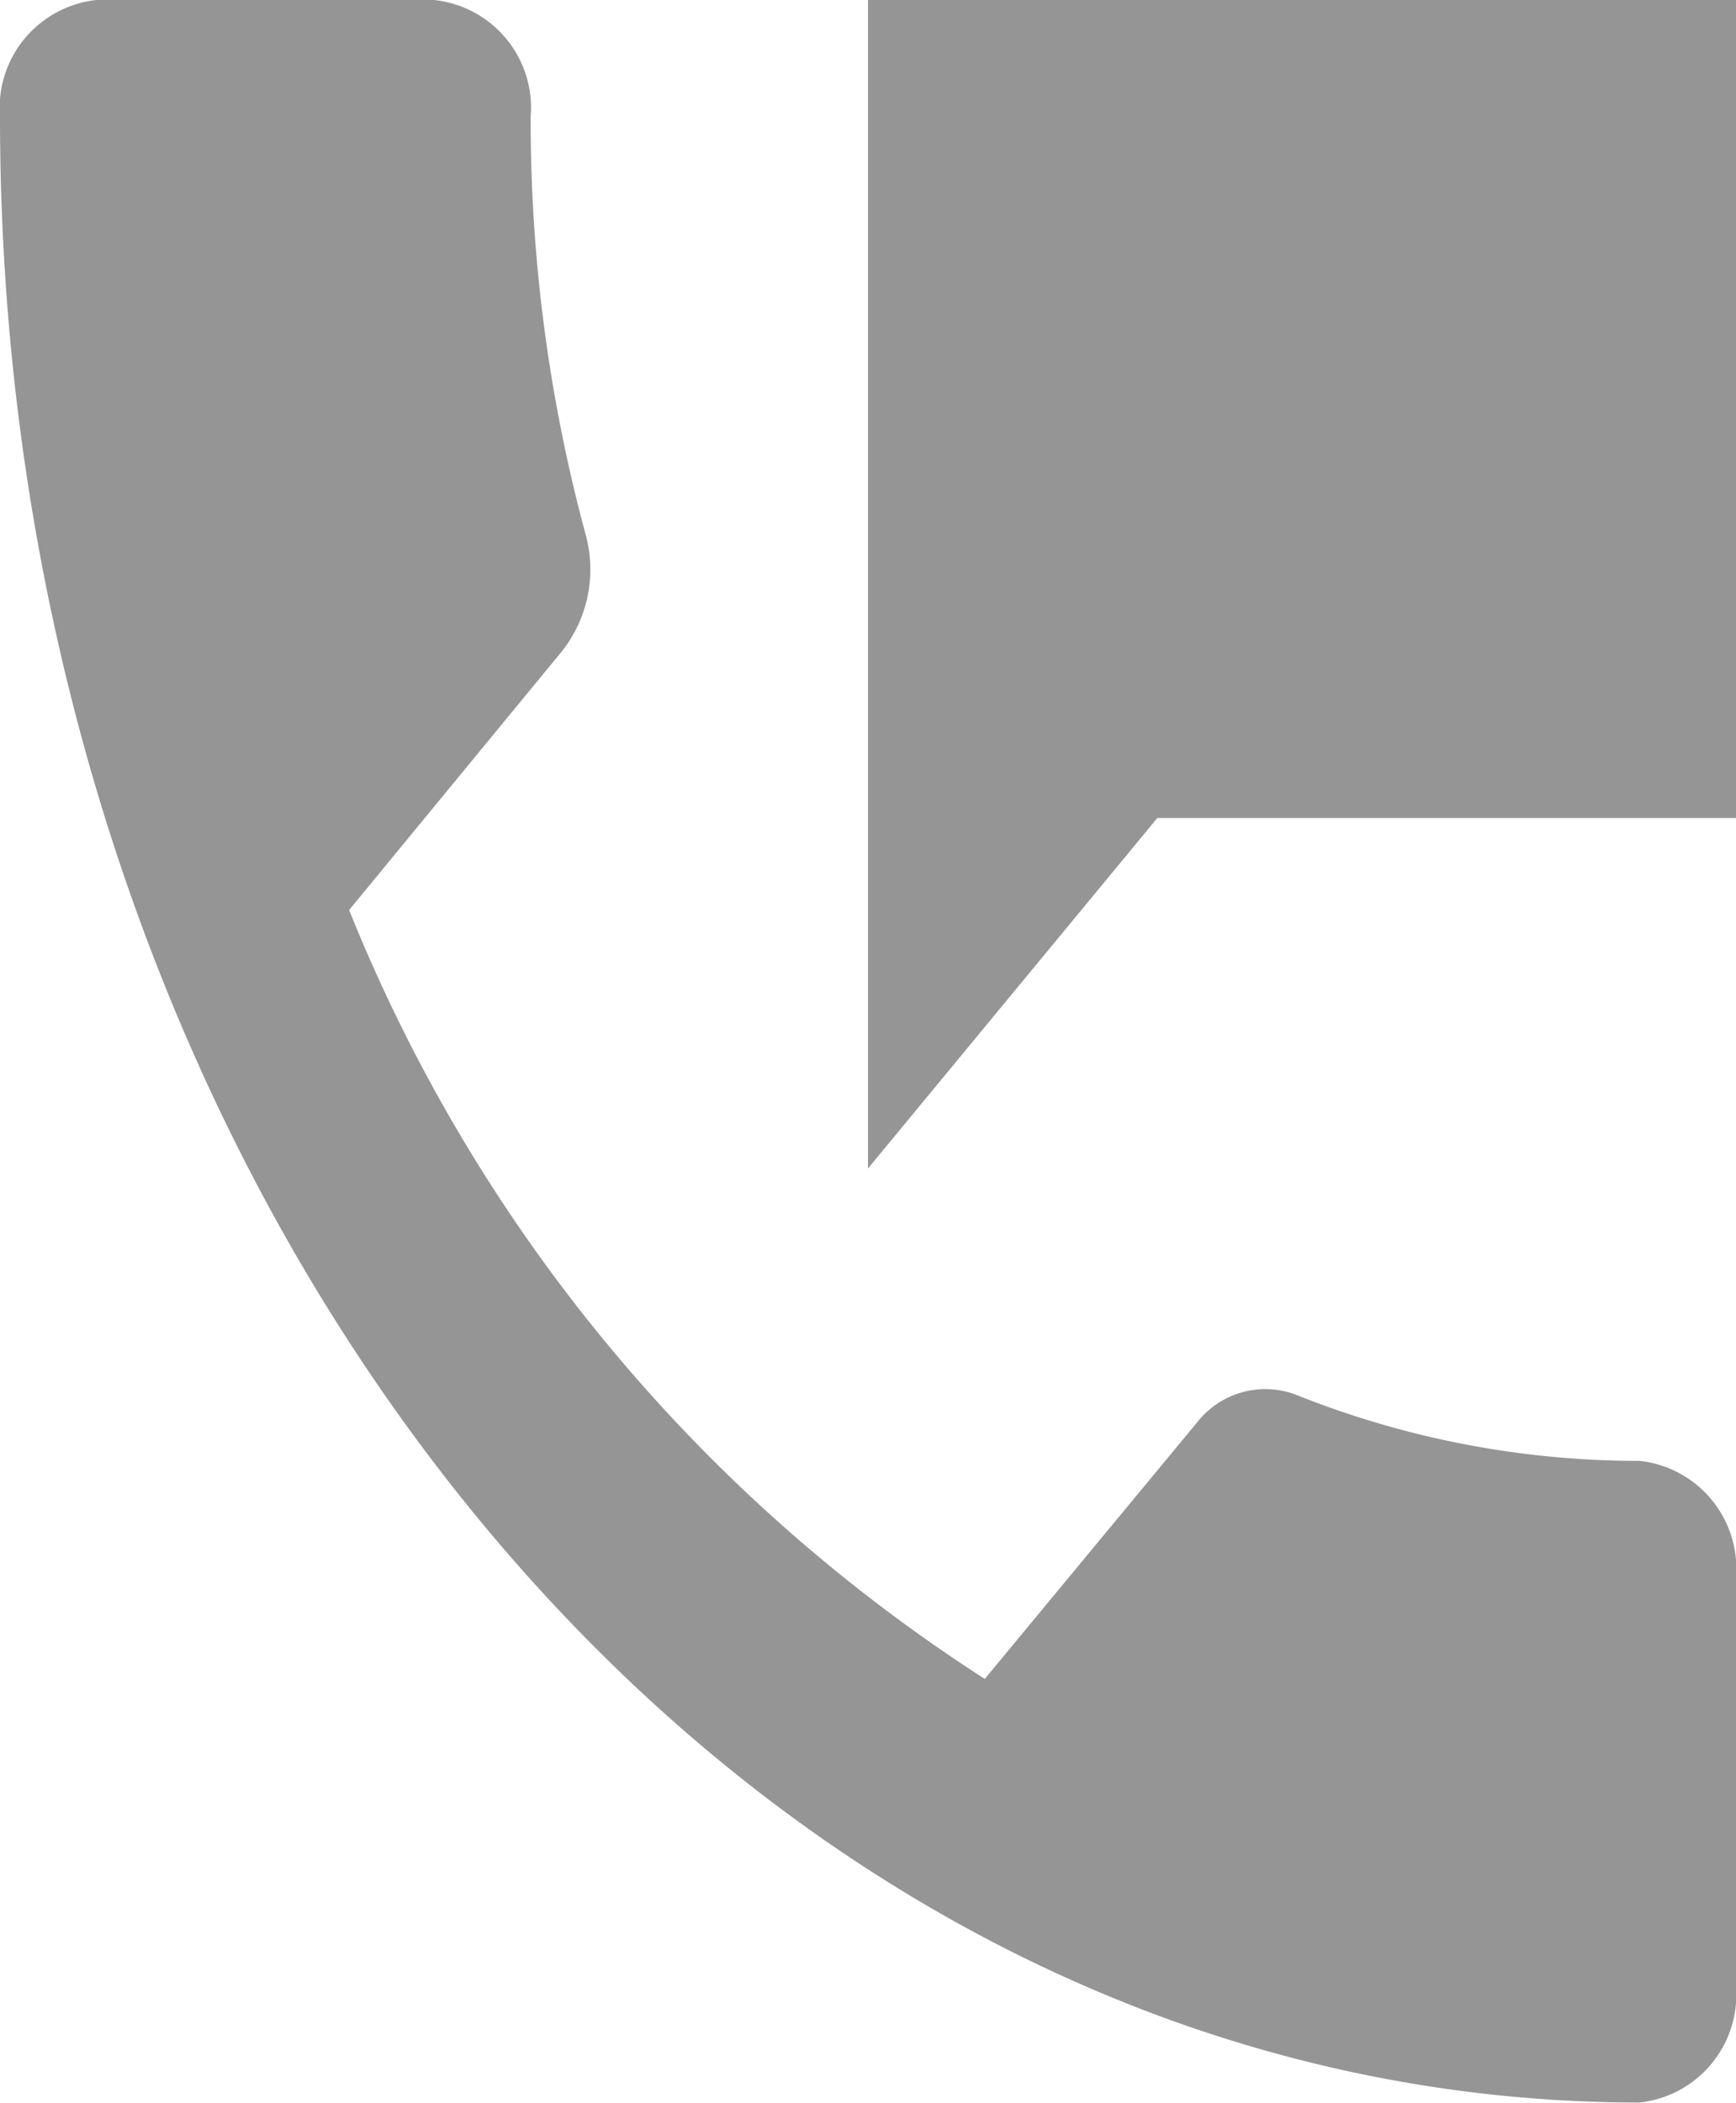<svg xmlns="http://www.w3.org/2000/svg" width="19" height="23.004" viewBox="0 0 19 23.004">
  <path id="number" d="M20.946,18.981a10.1,10.1,0,0,1-3.768-.726.948.948,0,0,0-1.077.306l-2.323,2.805a17.956,17.956,0,0,1-6.957-8.411l2.323-2.823a1.444,1.444,0,0,0,.264-1.291,17.339,17.339,0,0,1-.6-4.562A1.186,1.186,0,0,0,7.75,3H4.056A1.187,1.187,0,0,0,3,4.279C3,16.276,11.034,26,20.945,26A1.187,1.187,0,0,0,22,24.727V20.254A1.186,1.186,0,0,0,20.946,18.981ZM12.5,3V15.782l3.167-3.834H22V3Z" transform="translate(-3 -3)" fill="#959595"/>
</svg>
